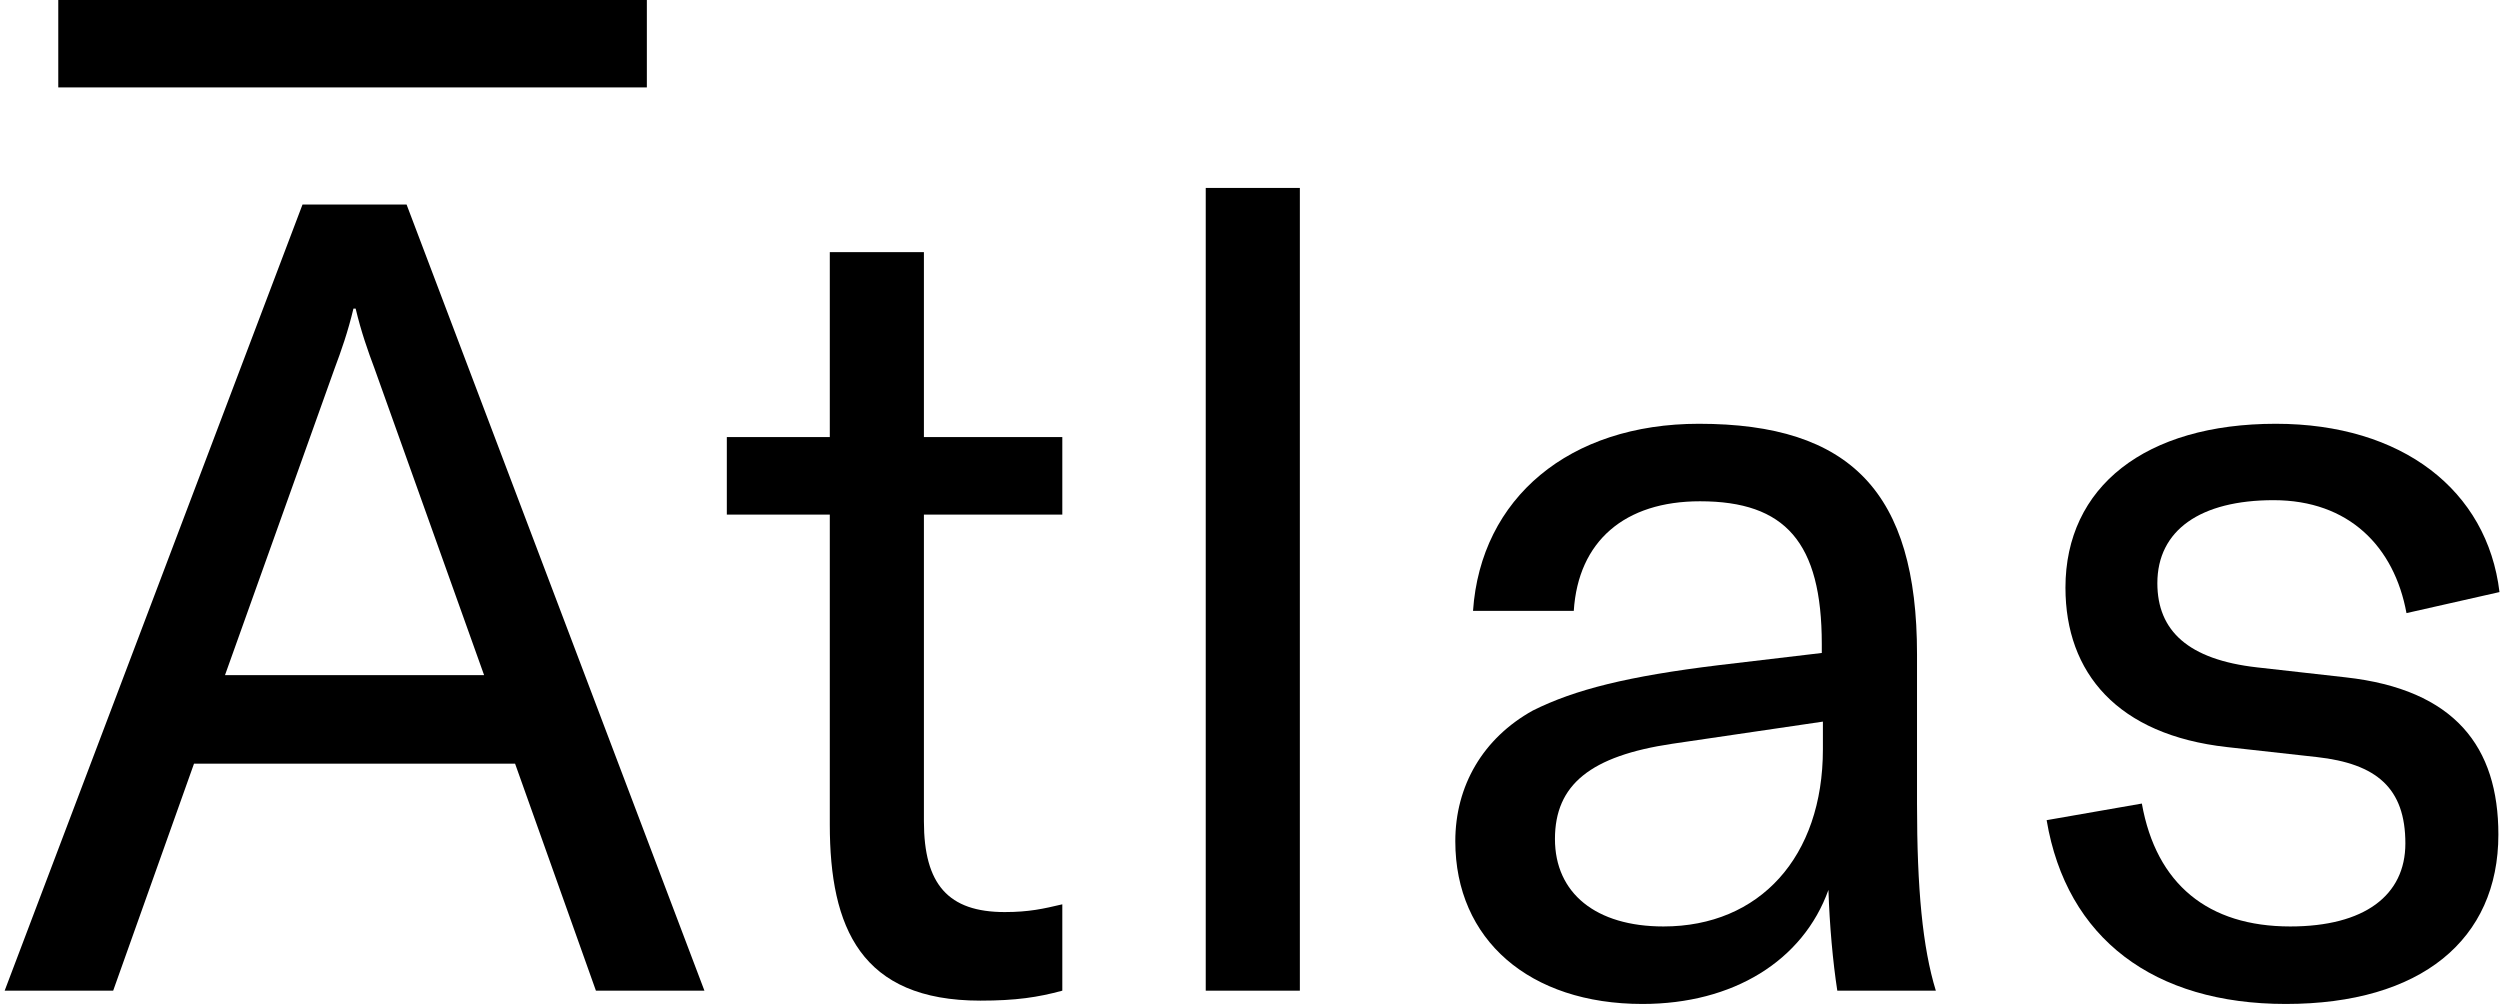 <svg width="429" height="173" viewBox="0 0 429 173" fill="none" xmlns="http://www.w3.org/2000/svg">
    <path d="M102.26 170H120.88L69.77 35.1H51.91L0.8 170H19.42L33.29 131.05H88.39L102.26 170ZM38.61 115.85L57.42 63.22C58.56 60.18 59.7 56.95 60.65 52.96H61.03C61.98 56.95 63.12 60.18 64.26 63.22L83.07 115.85H38.61Z" fill="black"/>
    <path d="M124.723 88.3H142.393V141.5C142.393 159.17 147.713 171.71 168.233 171.71C174.313 171.71 178.113 171.14 182.293 170V155.18C179.063 155.94 176.593 156.51 172.413 156.51C162.723 156.51 158.543 151.76 158.543 140.93V88.3H182.293V75H158.543V43.27H142.393V75H124.723V88.3Z" fill="black"/>
    <path d="M223.055 32.25H206.905V170H223.055V32.25Z" fill="black"/>
    <path d="M281.84 172.28C297.42 172.28 309.39 164.87 313.76 152.71C313.95 158.79 314.52 165.06 315.28 170H332.19C329.91 162.59 328.96 152.52 328.96 137.89V112.24C328.96 84.5 317.56 72.72 291.53 72.72C269.3 72.72 254.1 85.45 252.77 104.83H270.06C270.82 92.86 278.8 86.02 291.72 86.02C306.35 86.02 312.62 93.05 312.62 110.53V112.05L294.95 114.14C279.37 116.04 270.25 118.32 263.03 121.93C254.48 126.68 249.73 134.85 249.73 144.35C249.73 161.26 262.46 172.28 281.84 172.28ZM285.45 158.98C273.86 158.98 266.83 153.28 266.83 143.97C266.83 134.66 272.91 129.72 286.97 127.63L312.81 123.83V128.58C312.81 147.01 301.98 158.98 285.45 158.98Z" fill="black"/>
    <path d="M392.242 172.28C415.422 172.28 428.722 161.26 428.722 143.21C428.722 128.2 421.312 118.32 402.502 116.23L387.302 114.52C375.522 113.19 370.202 108.25 370.202 100.08C370.202 90.96 377.612 85.83 390.152 85.83C403.072 85.83 410.862 93.81 412.952 105.21L428.912 101.6C426.822 84.12 412.192 72.72 390.532 72.72C368.112 72.72 354.432 83.55 354.432 100.84C354.432 115.47 363.362 126.11 382.172 128.2L397.562 129.91C407.822 131.05 412.762 135.23 412.762 144.73C412.762 153.66 405.732 158.98 393.002 158.98C378.942 158.98 370.012 151.76 367.542 137.89L351.202 140.74C354.622 161.07 369.632 172.28 392.242 172.28Z" fill="black"/>
    <path d="M10 5.24571e-06L10 15L111 15L111 8.30857e-07L10 5.24571e-06Z" fill="black"/>
</svg>
